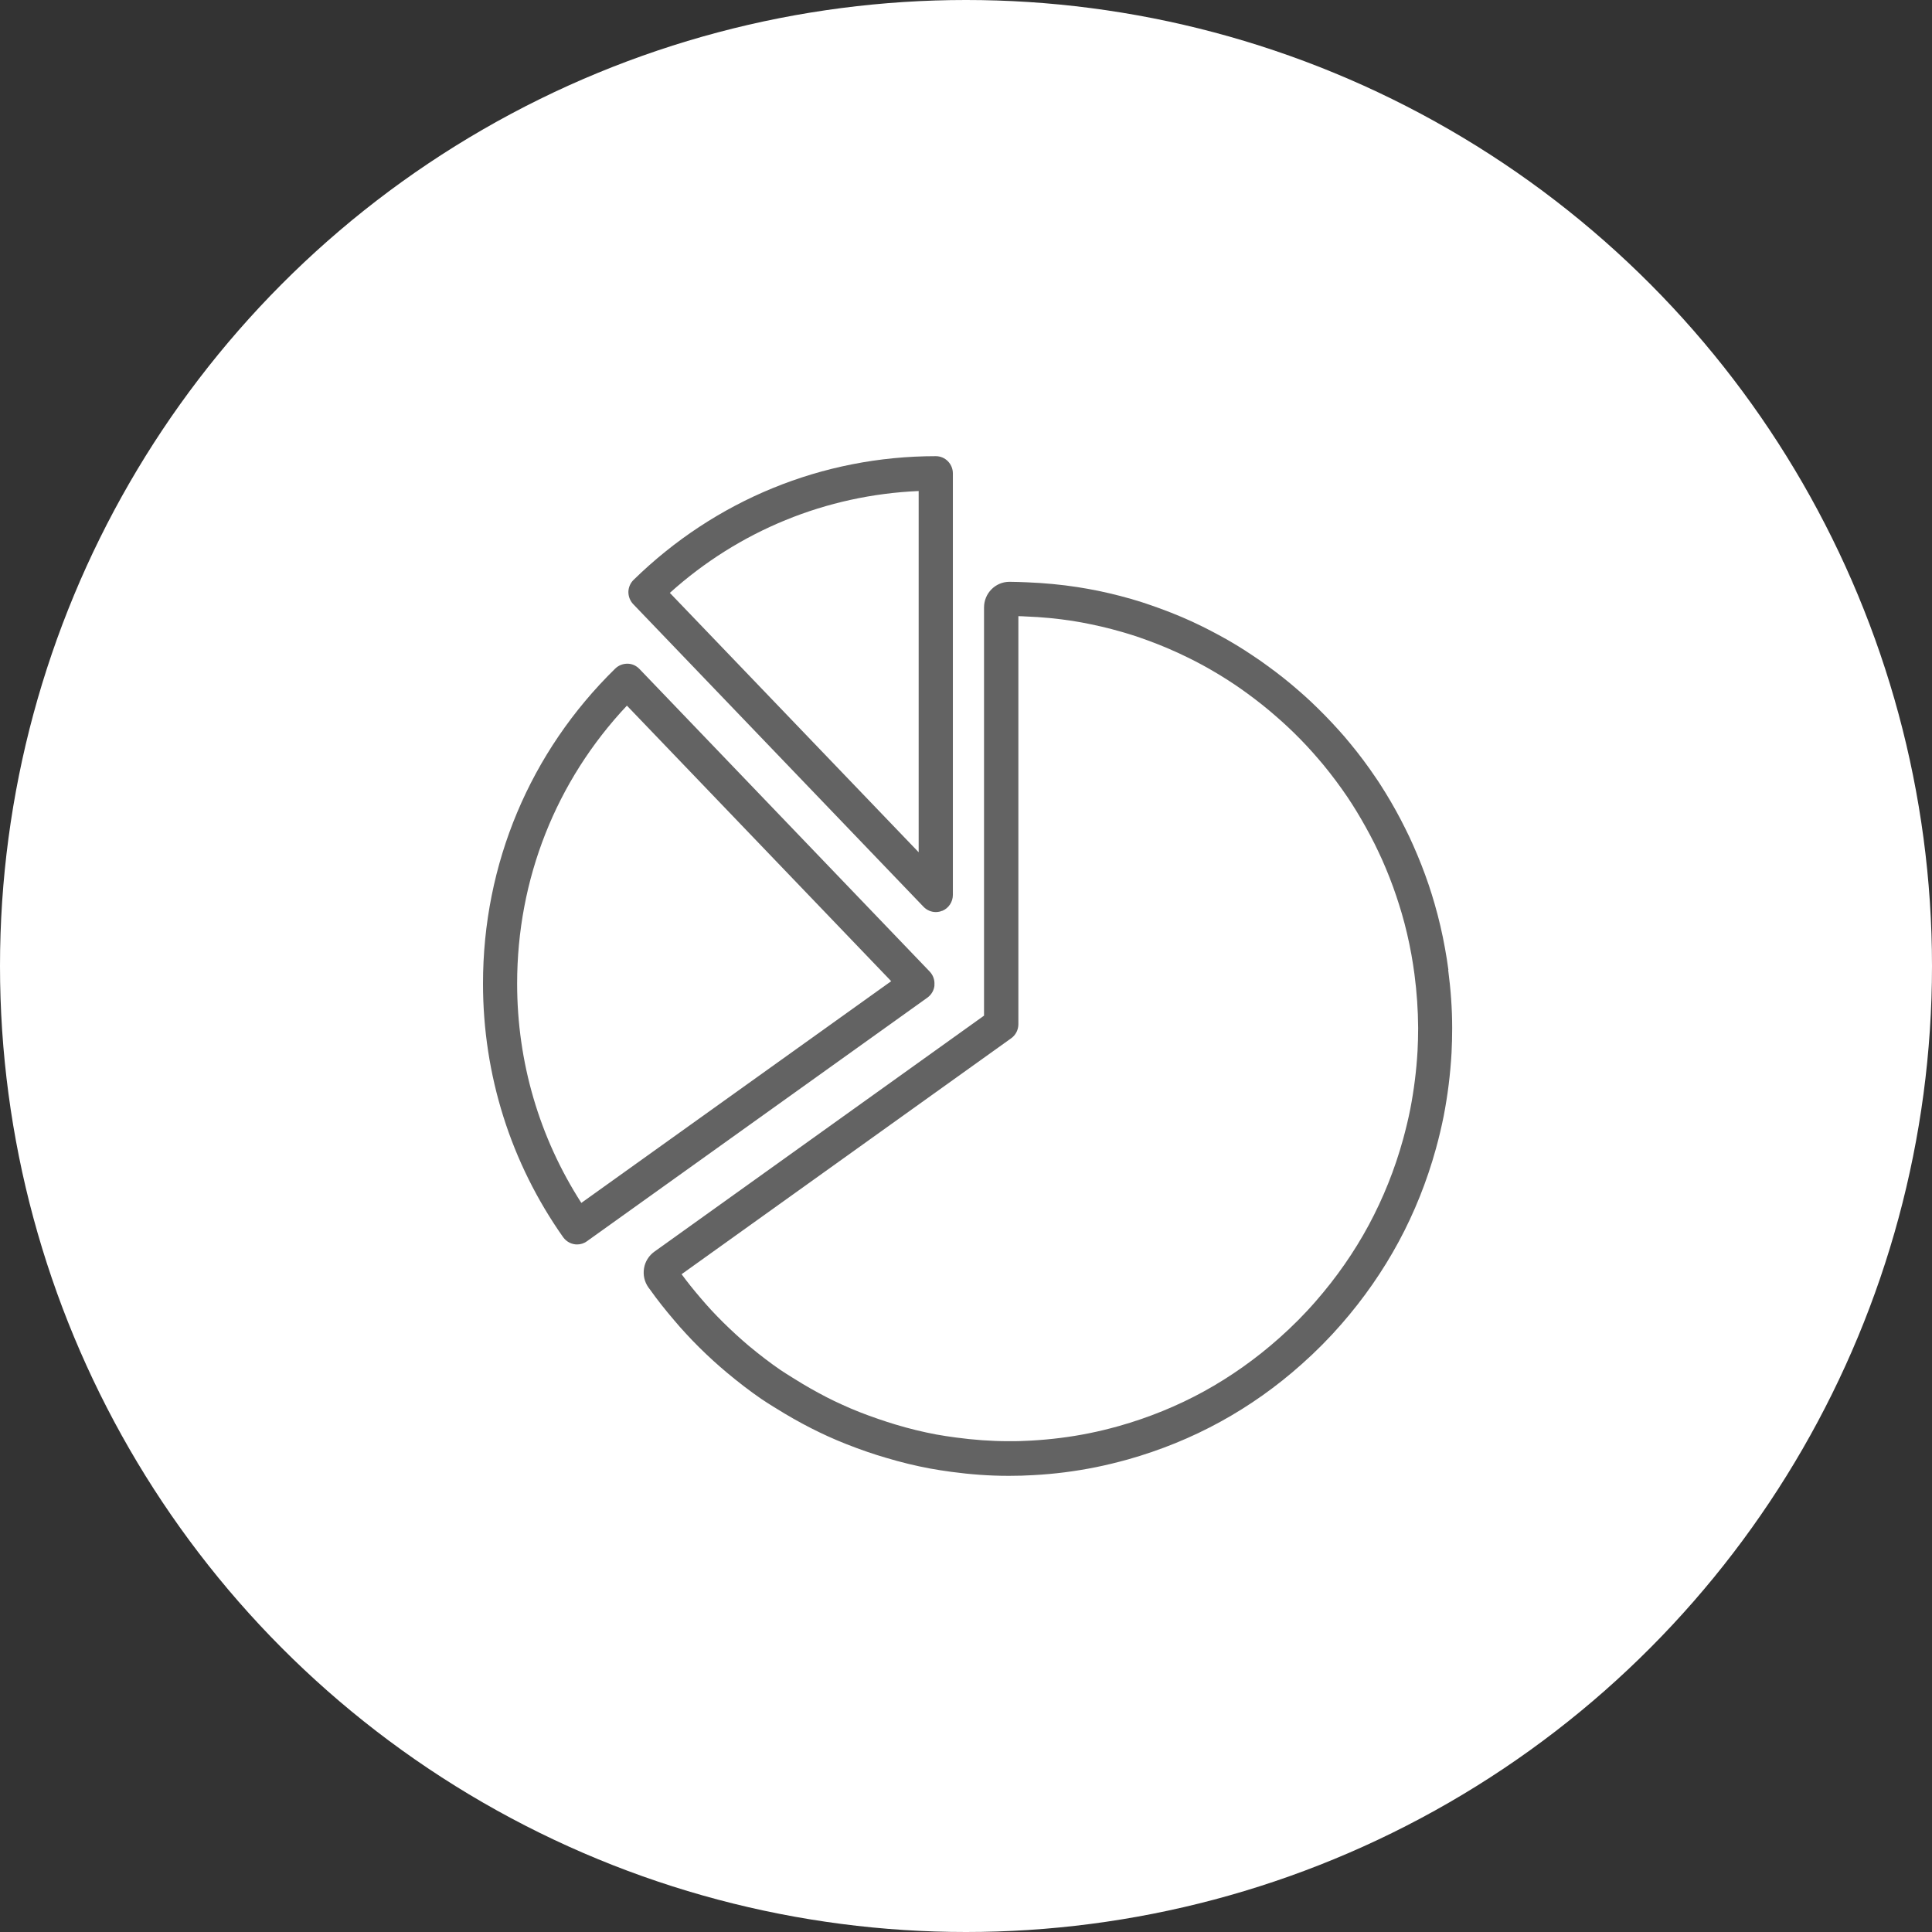<svg xmlns="http://www.w3.org/2000/svg" width="72" height="72" viewBox="0 0 72 72" fill="none"><rect x="0" y="0" width="72" height="72" fill="#333333" stroke="none"/><g id="Group 17"><circle id="Ellipse 4" cx="36" cy="36" r="36" fill="white"></circle><g id="Group"><path id="Vector" d="M35.113 33.946C35.353 33.849 35.511 33.611 35.511 33.35V17.644C35.511 17.29 35.228 17 34.874 17C30.65 17 26.651 18.638 23.614 21.608C23.492 21.727 23.422 21.887 23.418 22.058C23.418 22.229 23.481 22.393 23.599 22.516L34.417 33.793C34.538 33.919 34.704 33.99 34.874 33.99C34.955 33.99 35.036 33.975 35.113 33.942V33.946ZM34.236 31.761L24.963 22.095C27.539 19.776 30.79 18.448 34.236 18.299V31.761Z" fill="#636363"></path><path id="Vector_2" d="M34.822 36.711C34.841 36.525 34.774 36.339 34.645 36.205L23.827 24.927C23.709 24.805 23.551 24.734 23.381 24.734C23.212 24.734 23.05 24.797 22.928 24.916C19.751 28.024 18 32.196 18 36.655C18 40.06 19.032 43.332 20.985 46.105C21.111 46.28 21.306 46.377 21.505 46.377C21.634 46.377 21.763 46.339 21.874 46.257L34.56 37.18C34.712 37.072 34.811 36.901 34.826 36.715L34.822 36.711ZM21.664 44.828C20.097 42.39 19.272 39.577 19.272 36.655C19.272 32.758 20.72 29.107 23.363 26.297L33.212 36.566L21.66 44.832L21.664 44.828Z" fill="#636363"></path><path id="Vector_3" d="M53.977 36.141C53.941 35.873 53.9 35.609 53.852 35.349C53.749 34.772 53.616 34.21 53.462 33.678C53.395 33.443 53.321 33.209 53.244 32.978C53.075 32.479 52.879 31.98 52.665 31.5C52.573 31.288 52.474 31.083 52.37 30.875C52.149 30.428 51.902 29.982 51.637 29.55C51.519 29.364 51.405 29.174 51.279 28.995C50.977 28.545 50.649 28.106 50.303 27.689C50.166 27.522 50.026 27.358 49.879 27.198C49.562 26.844 49.219 26.494 48.865 26.159C48.71 26.011 48.548 25.869 48.386 25.728C48.021 25.408 47.634 25.102 47.243 24.82C47.067 24.689 46.886 24.563 46.705 24.444C46.282 24.157 45.85 23.897 45.426 23.669C45.227 23.562 45.028 23.457 44.826 23.357C44.31 23.1 43.771 22.873 43.23 22.676C43.005 22.594 42.78 22.516 42.551 22.441C42.024 22.274 41.475 22.132 40.922 22.017C40.668 21.965 40.41 21.92 40.152 21.879C39.547 21.786 38.921 21.727 38.283 21.701C38.062 21.693 37.845 21.682 37.62 21.682C37.096 21.682 36.672 22.11 36.672 22.639V37.85L24.388 46.645C24.185 46.79 24.041 47.013 24.001 47.266C23.96 47.515 24.015 47.765 24.163 47.977L24.225 48.059C24.491 48.435 24.789 48.811 25.132 49.212C25.272 49.376 25.412 49.54 25.56 49.696C25.877 50.042 26.223 50.385 26.592 50.72C26.75 50.865 26.916 51.007 27.078 51.144C27.532 51.524 27.956 51.848 28.372 52.134C28.523 52.238 28.682 52.335 28.836 52.432L28.928 52.488C29.356 52.756 29.795 53.005 30.241 53.232C30.443 53.333 30.646 53.433 30.852 53.526C31.302 53.731 31.785 53.921 32.323 54.107C32.552 54.185 32.78 54.259 33.013 54.326C33.587 54.498 34.126 54.628 34.664 54.728C34.925 54.777 35.187 54.814 35.449 54.851C36.164 54.948 36.879 55 37.561 55C37.572 55 37.612 55 37.623 55C37.922 55 38.217 54.992 38.508 54.974C39.289 54.933 40.075 54.833 40.849 54.676C41.236 54.598 41.63 54.501 42.046 54.386C43.244 54.047 44.402 53.578 45.478 52.986C46.558 52.395 47.583 51.669 48.519 50.831C49.046 50.363 49.54 49.864 49.993 49.343C50.822 48.394 51.541 47.359 52.127 46.272C52.713 45.185 53.178 44.021 53.513 42.807C53.631 42.379 53.723 41.985 53.801 41.598C53.952 40.82 54.051 40.027 54.095 39.234C54.11 38.937 54.118 38.639 54.118 38.341V38.296C54.118 37.6 54.066 36.878 53.97 36.149L53.977 36.141ZM52.828 39.16C52.787 39.889 52.695 40.623 52.555 41.341C52.485 41.698 52.396 42.063 52.289 42.457C51.98 43.578 51.548 44.653 51.01 45.654C50.469 46.659 49.805 47.612 49.038 48.49C48.622 48.971 48.161 49.432 47.675 49.864C46.809 50.634 45.865 51.304 44.87 51.851C43.875 52.398 42.809 52.83 41.704 53.143C41.317 53.251 40.955 53.34 40.598 53.411C39.886 53.556 39.16 53.645 38.438 53.686C38.169 53.701 37.896 53.712 37.623 53.709C37.612 53.709 37.59 53.709 37.579 53.709C36.938 53.709 36.278 53.66 35.618 53.571C35.375 53.537 35.132 53.504 34.892 53.459C34.398 53.366 33.901 53.247 33.37 53.087C33.156 53.024 32.946 52.953 32.736 52.882C32.235 52.711 31.792 52.536 31.38 52.346C31.188 52.261 31 52.168 30.816 52.075C30.41 51.866 30.001 51.635 29.607 51.386L29.511 51.327C29.371 51.237 29.227 51.152 29.091 51.059C28.711 50.798 28.32 50.5 27.896 50.147C27.745 50.02 27.594 49.886 27.447 49.752C27.108 49.443 26.787 49.127 26.492 48.807C26.356 48.662 26.227 48.509 26.098 48.36C25.84 48.059 25.611 47.772 25.401 47.486L37.682 38.695C37.852 38.575 37.952 38.378 37.952 38.17V22.962C38.047 22.962 38.139 22.97 38.235 22.974C38.825 22.996 39.404 23.052 39.957 23.137C40.196 23.174 40.432 23.219 40.668 23.268C41.177 23.372 41.681 23.506 42.168 23.658C42.378 23.725 42.585 23.796 42.795 23.874C43.296 24.057 43.79 24.269 44.265 24.503C44.453 24.596 44.638 24.689 44.822 24.79C45.209 25.002 45.607 25.24 46.001 25.504C46.167 25.616 46.333 25.731 46.495 25.851C46.856 26.115 47.21 26.394 47.549 26.692C47.7 26.822 47.848 26.956 47.992 27.09C48.323 27.399 48.637 27.723 48.928 28.05C49.061 28.199 49.19 28.352 49.319 28.504C49.636 28.891 49.941 29.297 50.222 29.714C50.336 29.881 50.443 30.056 50.55 30.227C50.793 30.626 51.021 31.039 51.228 31.448C51.32 31.638 51.412 31.828 51.501 32.025C51.7 32.472 51.88 32.929 52.035 33.391C52.105 33.603 52.175 33.819 52.238 34.035C52.382 34.526 52.503 35.044 52.599 35.576C52.643 35.818 52.68 36.063 52.713 36.309C52.802 36.983 52.846 37.653 52.85 38.289V38.334C52.85 38.613 52.842 38.888 52.828 39.16Z" fill="#636363"></path></g></g></svg>